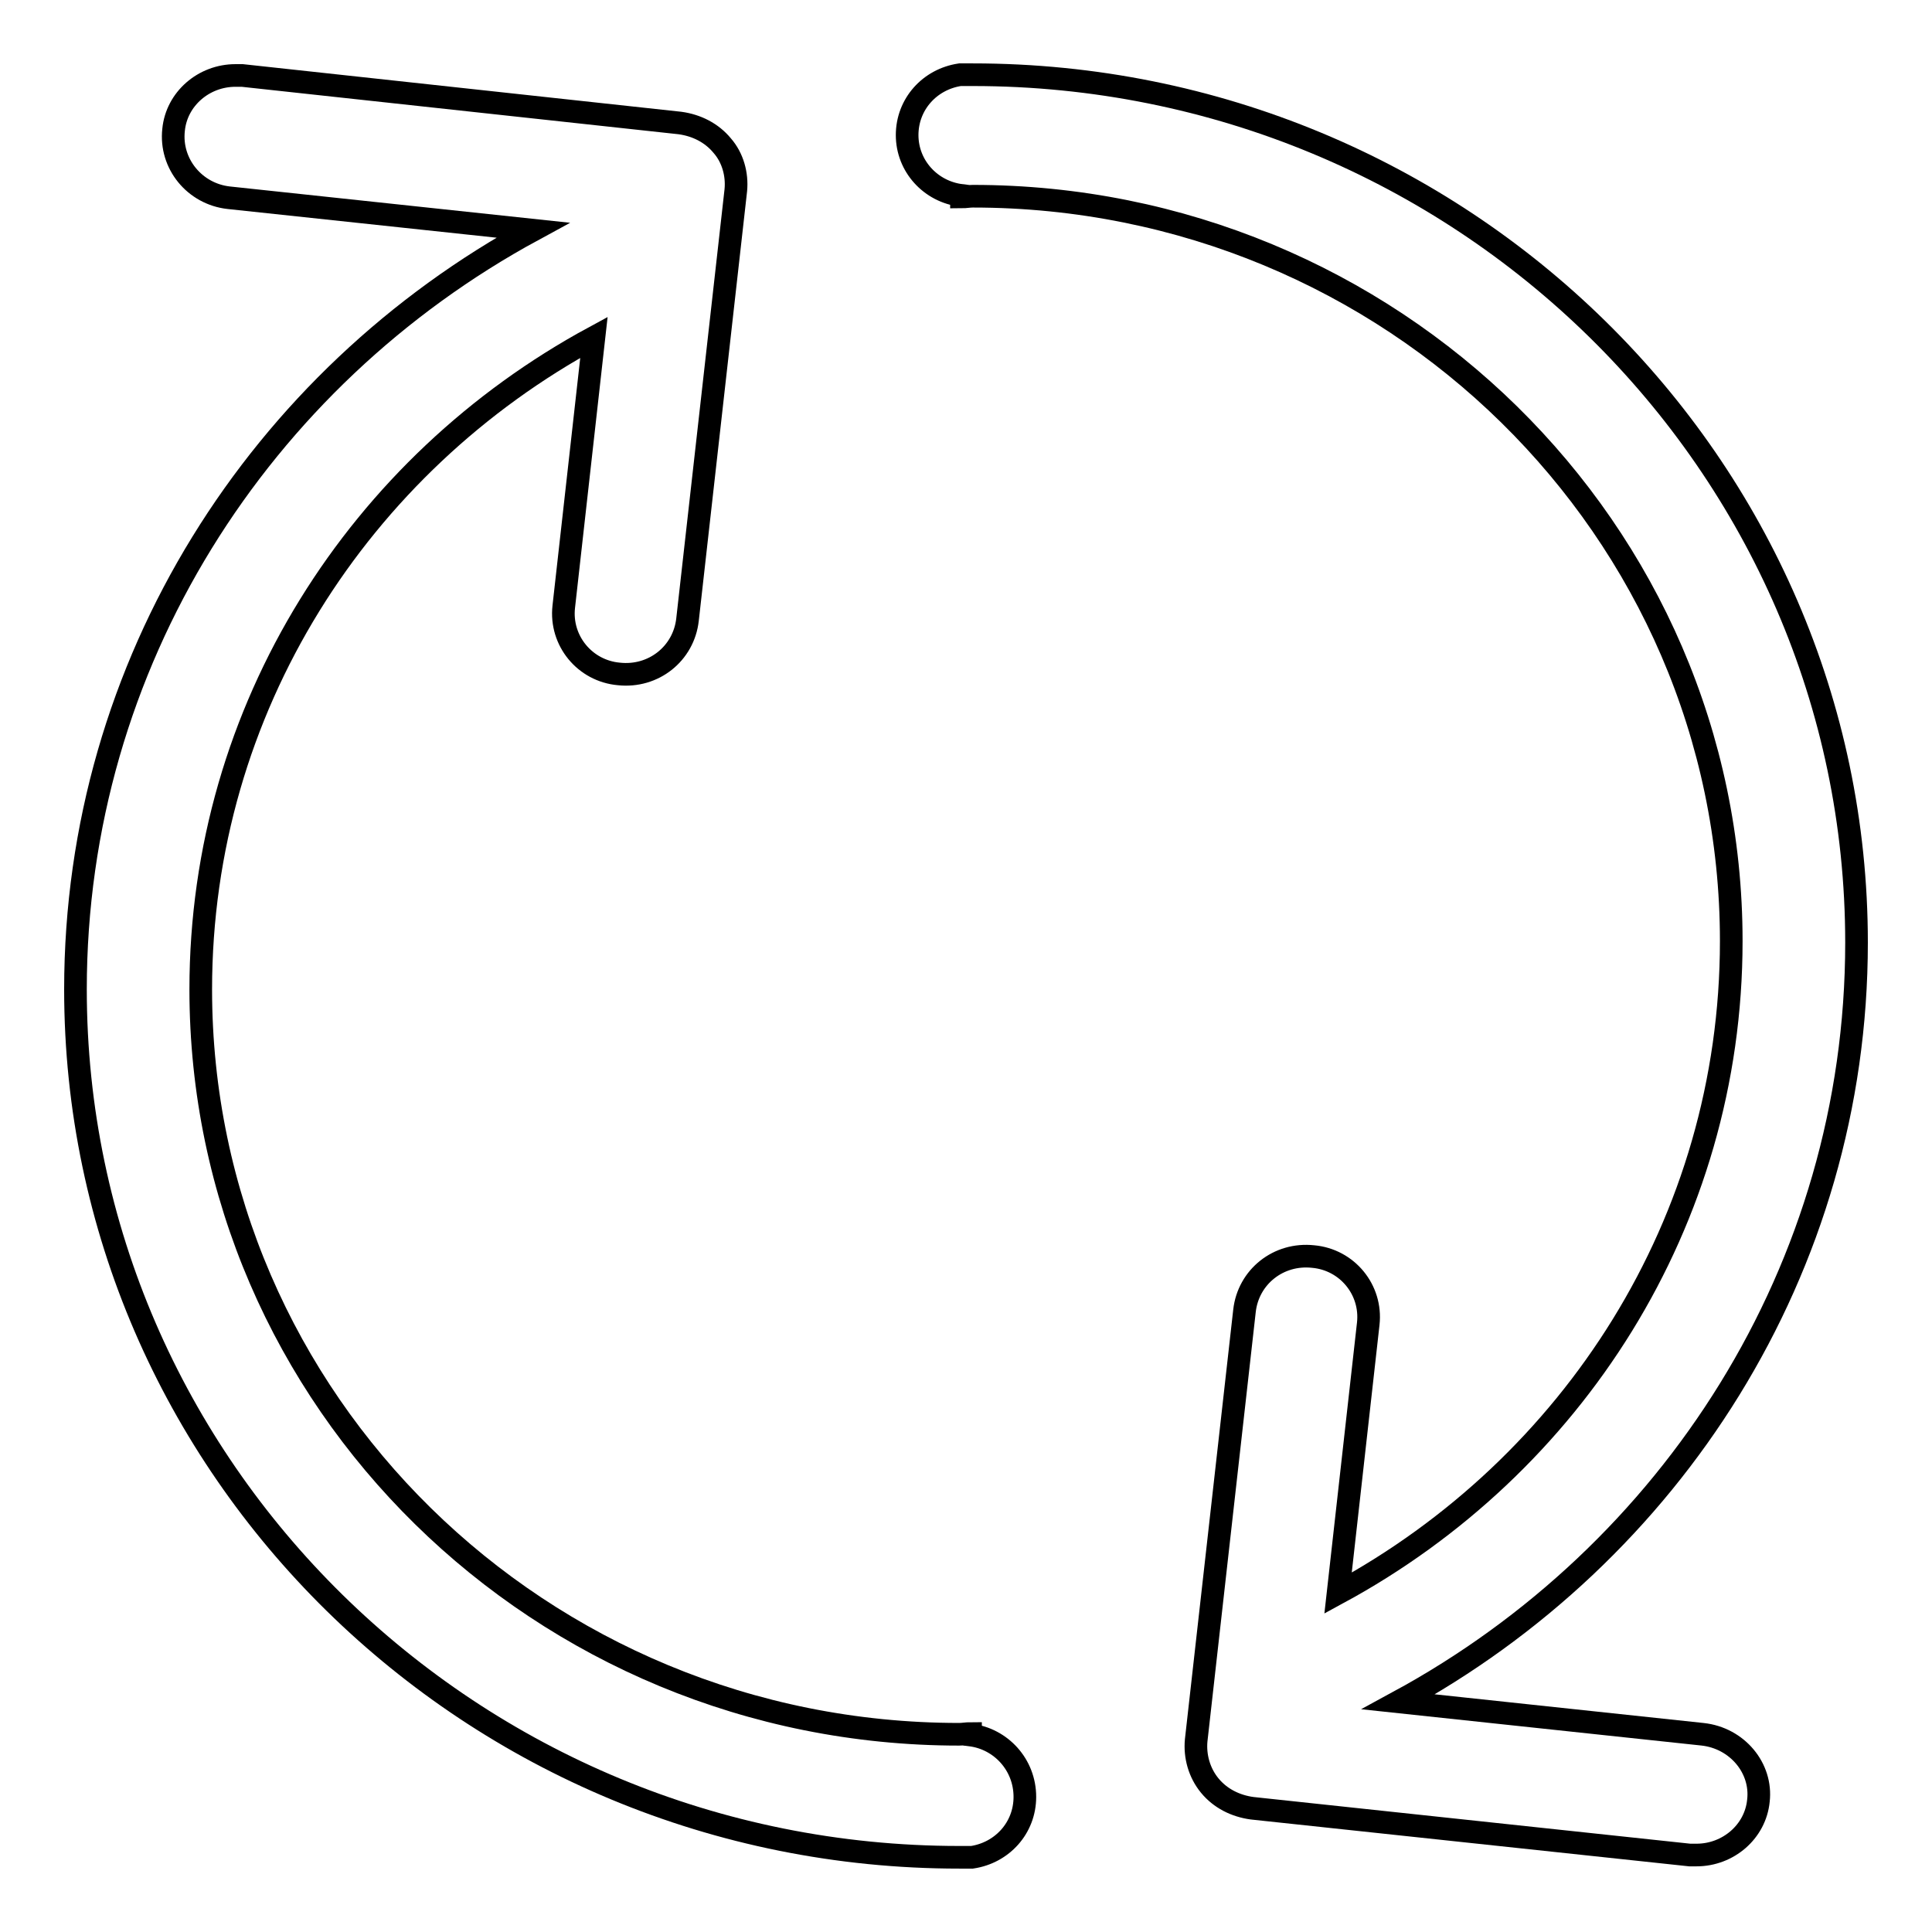 <?xml version="1.0" encoding="utf-8"?>
<!-- Svg Vector Icons : http://www.onlinewebfonts.com/icon -->
<!DOCTYPE svg PUBLIC "-//W3C//DTD SVG 1.1//EN" "http://www.w3.org/Graphics/SVG/1.1/DTD/svg11.dtd">
<svg version="1.1" xmlns="http://www.w3.org/2000/svg" xmlns:xlink="http://www.w3.org/1999/xlink" x="0px" y="0px" viewBox="0 0 256 256" enable-background="new 0 0 256 256" xml:space="preserve">
<g><g><path stroke-width="3" fill-opacity="0" stroke="#000000"  d="M128.6,229.9v-0.2c-0.5,0-1,0.1-1.5,0.1c-55.5,0-100.5-44.2-100.5-98.7c0-37.3,21.1-69.6,52.1-86.4l-4,35.7c-0.5,4.5,2.8,8.5,7.3,8.9c4.6,0.5,8.6-2.7,9.1-7.2l6.4-56.9c0.2-2.1-0.4-4.3-1.8-5.9c-1.4-1.7-3.4-2.7-5.6-3l-58-6.3c-0.3,0-0.6,0-0.9,0c-4.2,0-7.8,3.1-8.2,7.2c-0.5,4.5,2.8,8.5,7.3,9l40.3,4.3C34.5,50.1,10,87.8,10,131.1c0,63.4,52.5,115,117.1,115c0.1,0,0.2,0,0.3,0c0,0,0.1,0,0.1,0c0.1,0,0.3,0,0.5,0c0.3,0,0.5,0,0.8,0v0c4-0.6,7-3.9,7-8C135.8,233.8,132.6,230.4,128.6,229.9z"/><path stroke-width="3" fill-opacity="0" stroke="#000000"  d="M225.6,229.8l-40.3-4.3c36.1-19.6,60.7-57.3,60.7-100.6c0-63.4-52.5-115-117.1-115c-0.1,0-0.2,0-0.3,0c0,0-0.1,0-0.1,0c-0.1,0-0.3,0-0.5,0c-0.3,0-0.5,0-0.8,0v0c-4,0.6-7,3.9-7,8c0,4.1,3.1,7.5,7.2,8v0.2c0.5,0,1-0.1,1.5-0.1c55.5,0,100.5,44.2,100.5,98.7c0,37.3-21.1,69.6-52.1,86.4l4-35.7c0.5-4.5-2.8-8.5-7.3-8.9c-4.6-0.5-8.6,2.7-9.1,7.2l-6.4,56.9c-0.2,2.1,0.4,4.3,1.8,6c1.4,1.7,3.4,2.7,5.6,3l58,6.2c0.3,0,0.6,0,0.9,0c4.2,0,7.8-3.1,8.2-7.2C233.5,234.3,230.2,230.3,225.6,229.8z"/></g></g>
</svg>